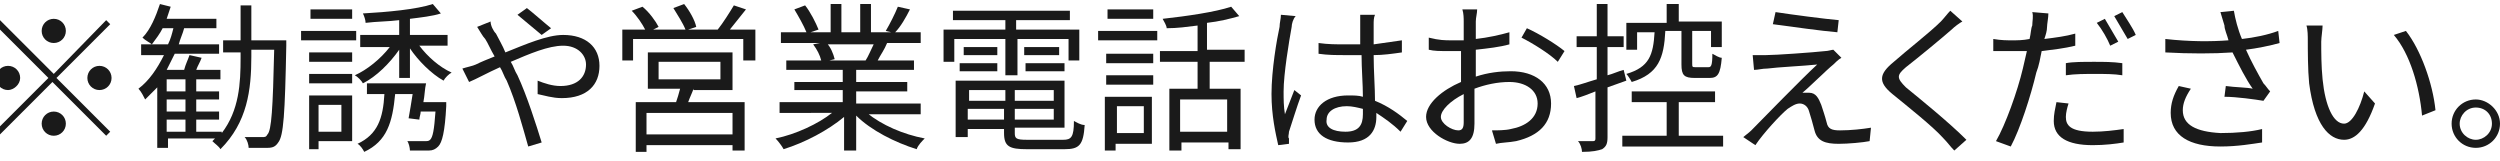 <?xml version="1.0" encoding="utf-8"?>
<!-- Generator: Adobe Illustrator 27.0.1, SVG Export Plug-In . SVG Version: 6.00 Build 0)  -->
<svg version="1.1" id="レイヤー_1" xmlns="http://www.w3.org/2000/svg" xmlns:xlink="http://www.w3.org/1999/xlink" x="0px"
	 y="0px" viewBox="0 0 186 12" style="enable-background:new 0 0 186 12;" xml:space="preserve">
<style type="text/css">
	.st0{enable-background:new    ;}
	.st1{fill:#1A1A1A;}
</style>
<g class="st0">
	<path class="st1" d="M7.9,1.5l0.3,0.3l-4,4l4,4l-0.3,0.3l-4-4l-4,4l-0.3-0.3l4-4l-4-4L0,1.5l4,4L7.9,1.5z M0.6,6.7
		c-0.5,0-0.9-0.4-0.9-0.9c0-0.5,0.4-0.9,0.9-0.9c0.5,0,0.9,0.4,0.9,0.9C1.5,6.3,1,6.7,0.6,6.7z M3.1,2.3c0-0.5,0.4-0.9,0.9-0.9
		c0.5,0,0.9,0.4,0.9,0.9c0,0.5-0.4,0.9-0.9,0.9C3.5,3.2,3.1,2.8,3.1,2.3z M4.9,9.2c0,0.5-0.4,0.9-0.9,0.9c-0.5,0-0.9-0.4-0.9-0.9
		c0-0.5,0.4-0.9,0.9-0.9C4.5,8.3,4.9,8.7,4.9,9.2z M7.4,4.9c0.5,0,0.9,0.4,0.9,0.9c0,0.5-0.4,0.9-0.9,0.9c-0.5,0-0.9-0.4-0.9-0.9
		C6.5,5.3,6.9,4.9,7.4,4.9z"/>
	<path class="st1" d="M21.3,3c0,0,0,0.3,0,0.4c-0.1,5.1-0.2,6.7-0.6,7.2c-0.2,0.3-0.4,0.4-0.8,0.4c-0.3,0-0.9,0-1.4,0
		c0-0.2-0.1-0.6-0.3-0.8c0.6,0,1.1,0,1.3,0c0.2,0,0.3,0,0.4-0.2c0.3-0.3,0.4-1.9,0.5-6.3h-1.7v0.5c0,2.5-0.3,4.9-2.3,6.9
		c-0.1-0.2-0.4-0.4-0.6-0.6l0.2-0.2h-3.5v0.7h-0.8V6.5c-0.3,0.3-0.6,0.6-0.9,0.9c-0.1-0.2-0.3-0.6-0.5-0.8c0.8-0.6,1.4-1.5,1.9-2.5
		h-1.7V3.3h2c0.2-0.4,0.3-0.8,0.4-1.2h-0.8c-0.2,0.4-0.5,0.8-0.8,1.2c-0.1-0.1-0.5-0.3-0.7-0.5c0.6-0.6,1-1.6,1.3-2.5l0.8,0.2
		c-0.1,0.3-0.2,0.6-0.3,0.9h3.7v0.7h-2.4c-0.1,0.4-0.3,0.8-0.4,1.2h3V4h-3.3c-0.2,0.4-0.4,0.8-0.6,1.2h1.3c0.1-0.4,0.3-0.8,0.4-1.1
		L15,4.3c-0.1,0.3-0.3,0.6-0.4,0.9h1.8v0.7h-1.8v0.9h1.7v0.6h-1.7v0.9h1.7v0.6h-1.7v0.9h1.9v0.1c1.3-1.7,1.4-3.7,1.4-5.6V3.9h-1.3V3
		h1.3V0.4h0.8V3H21.3z M13.8,5.9h-1.4v0.9h1.4V5.9z M13.8,7.4h-1.4v0.9h1.4V7.4z M12.4,9.8h1.4V8.9h-1.4V9.8z"/>
	<path class="st1" d="M26.5,3h-4.1V2.3h4.1V3z M26.2,10.5h-2.5v0.6H23v-4h3.2V10.5z M23,3.9h3.2v0.7H23V3.9z M23,5.5h3.2v0.7H23V5.5
		z M26.2,1.4h-3.1V0.7h3.1V1.4z M23.7,7.8v2h1.7v-2H23.7z M33.2,7.6c0,0,0,0.2,0,0.3c-0.1,1.9-0.3,2.7-0.6,3
		c-0.2,0.2-0.4,0.3-0.7,0.3c-0.3,0-0.8,0-1.4,0c0-0.2-0.1-0.6-0.2-0.7c0.6,0,1.1,0,1.3,0c0.2,0,0.3,0,0.4-0.1
		c0.2-0.2,0.3-0.7,0.4-2.1h-1.1c0,0.2-0.1,0.4-0.1,0.6l-0.8-0.1c0.1-0.5,0.2-1.2,0.3-1.8h-1.3c-0.2,2.1-0.6,3.5-2.3,4.3
		c-0.1-0.2-0.3-0.5-0.5-0.6c1.5-0.7,1.9-1.9,2-3.7h-1.3V6.2h4.4c-0.1,0.4-0.1,0.9-0.2,1.4H33.2z M31.2,3.4c0.6,0.8,1.5,1.6,2.4,2
		C33.4,5.5,33.1,5.8,33,6c-0.9-0.5-1.9-1.5-2.5-2.4v2.2h-0.8V3.7c-0.7,1-1.7,2-2.7,2.5c-0.1-0.2-0.4-0.5-0.6-0.6
		c0.9-0.4,1.9-1.2,2.6-2.1h-2.2V2.6h2.9V1.5c-0.8,0.1-1.7,0.1-2.5,0.2c0-0.2-0.1-0.5-0.2-0.7c1.8-0.1,4-0.3,5.2-0.7L32.8,1
		c-0.6,0.2-1.5,0.3-2.3,0.4v1.2h2.8v0.8H31.2z"/>
	<path class="st1" d="M36.9,2.5c0.2,0.4,0.5,0.9,0.7,1.4c1.5-0.6,3.1-1.3,4.3-1.3c1.7,0,2.7,0.9,2.7,2.3c0,1.4-0.9,2.4-2.8,2.4
		c-0.7,0-1.3-0.2-1.8-0.3L40,6c0.5,0.2,1.1,0.4,1.7,0.4c1.3,0,1.9-0.7,1.9-1.6c0-0.7-0.6-1.4-1.7-1.4c-1.1,0-2.5,0.6-3.9,1.2
		c0.2,0.3,0.3,0.7,0.5,1c0.7,1.5,1.4,3.7,1.8,5l-1,0.3c-0.4-1.4-0.9-3.3-1.6-4.9c-0.2-0.3-0.3-0.7-0.5-1c-0.9,0.4-1.8,0.9-2.3,1.1
		l-0.5-1c0.3-0.1,0.8-0.2,1-0.3c0.4-0.2,0.9-0.4,1.4-0.6c-0.3-0.5-0.5-1-0.7-1.3c-0.2-0.2-0.4-0.6-0.6-0.9l1-0.4
		C36.5,1.9,36.7,2.3,36.9,2.5z M38.5,1.1l0.7-0.5c0.4,0.3,1.3,1.1,1.8,1.5l-0.7,0.5C39.8,2.2,39,1.5,38.5,1.1z"/>
	<path class="st1" d="M56.2,2.2v2.3h-0.9V2.9h-8.2v1.6h-0.8V2.2h1.7c-0.2-0.4-0.6-1-1-1.4l0.8-0.3C48.3,0.9,48.8,1.6,49,2l-0.4,0.2
		H51c-0.2-0.5-0.6-1.1-0.9-1.6l0.8-0.3c0.4,0.5,0.8,1.2,0.9,1.7l-0.6,0.2h2.2c0.4-0.5,0.9-1.3,1.2-1.8l0.9,0.3
		c-0.4,0.5-0.8,1-1.2,1.5H56.2z M51.6,6.6c-0.1,0.3-0.3,0.7-0.4,1h4.2v3.6h-0.9v-0.4h-6.4v0.5h-0.8V7.6h3c0.1-0.3,0.2-0.6,0.3-1
		h-2.4V3.9h6.3v2.8H51.6z M54.5,8.4h-6.4V10h6.4V8.4z M49,5.9h4.6V4.6H49V5.9z"/>
	<path class="st1" d="M64.5,8.4c1.1,0.9,2.7,1.6,4.3,1.9c-0.2,0.2-0.5,0.5-0.6,0.8c-1.6-0.5-3.4-1.4-4.5-2.5v2.6h-0.9V8.7
		c-1.2,1-2.9,1.9-4.5,2.4c-0.1-0.2-0.4-0.6-0.6-0.8c1.5-0.3,3.2-1.1,4.2-1.9H58V7.6h4.7V6.7h-3.6V6.1h3.6V5.2h-4.2V4.5h2.6
		c-0.1-0.4-0.3-0.8-0.6-1.2L61,3.2h-2.9V2.4H60c-0.2-0.5-0.6-1.2-0.9-1.7l0.8-0.3c0.4,0.5,0.8,1.3,1,1.8l-0.6,0.2h1.5V0.3h0.8v2.1
		h1.4V0.3h0.8v2.1h1.5l-0.4-0.1c0.3-0.5,0.7-1.3,0.9-1.8l0.9,0.2c-0.3,0.6-0.7,1.3-1.1,1.7h1.9v0.8H66c-0.2,0.5-0.5,0.9-0.7,1.3H68
		v0.7h-4.3v0.9h3.8v0.7h-3.8v0.9h4.8v0.8H64.5z M61.5,3.2C61.8,3.5,62,4,62.1,4.4l-0.4,0.1h2.8l-0.1,0c0.2-0.3,0.4-0.8,0.6-1.2H61.5
		z"/>
	<path class="st1" d="M74.8,2.9H71v1.7h-0.8V2.2h4.6V1.5h-3.9V0.8h8.7v0.7h-4v0.7h4.7v2.3h-0.8V2.9h-3.8v2.7h-0.9V2.9z M79.1,10.4
		c0.6,0,0.8-0.2,0.8-1.4c0.2,0.1,0.5,0.3,0.8,0.3c-0.1,1.5-0.4,1.8-1.5,1.8h-2.8c-1.3,0-1.7-0.2-1.7-1.2V9.6h-2.7v0.6h-0.9V6h8.1
		v3.5h-3.7v0.4c0,0.4,0.1,0.5,0.9,0.5H79.1z M71.4,4.7h2.8v0.6h-2.8V4.7z M74.2,4.1h-2.5V3.5h2.5V4.1z M72.1,6.7v0.8h2.7V6.7H72.1z
		 M74.7,8.9V8.1h-2.7v0.8H74.7z M78.4,6.7h-2.9v0.8h2.9V6.7z M78.4,8.9V8.1h-2.9v0.8H78.4z M78.8,3.5v0.6h-2.6V3.5H78.8z M76.3,4.7
		h2.9v0.6h-2.9V4.7z"/>
	<path class="st1" d="M81.7,2.3h4.4V3h-4.4V2.3z M85.8,10.7h-2.8v0.5h-0.8v-4h3.5V10.7z M85.8,4.7h-3.5V4h3.5V4.7z M82.3,5.6h3.5
		v0.7h-3.5V5.6z M85.8,1.4h-3.4V0.7h3.4V1.4z M83.1,7.9v2h2v-2H83.1z M90,4.6v2h2.3v4.5h-0.9v-0.5h-3.5v0.6H87V6.6h2.1v-2h-2.8V3.8
		h2.8V1.9c-0.8,0.1-1.5,0.2-2.3,0.2c0-0.2-0.2-0.5-0.3-0.7c1.8-0.2,3.9-0.5,5.1-0.9l0.6,0.7c-0.7,0.2-1.5,0.4-2.4,0.5v2h2.8v0.9H90z
		 M91.3,7.4h-3.5v2.4h3.5V7.4z"/>
	<path class="st1" d="M96.1,2c-0.2,1.1-0.6,3.5-0.6,4.8c0,0.6,0,1.1,0.1,1.7c0.2-0.5,0.5-1.3,0.7-1.8l0.5,0.4
		c-0.3,0.8-0.7,2.1-0.9,2.7c0,0.2-0.1,0.4,0,0.5c0,0.1,0,0.3,0,0.4l-0.8,0.1c-0.2-0.9-0.5-2.2-0.5-3.8c0-1.8,0.4-4.1,0.6-5
		c0-0.3,0.1-0.6,0.1-0.9l1.1,0.1C96.2,1.4,96.1,1.8,96.1,2z M102.2,1.8c0,0.3,0,0.9,0,1.5c0.7-0.1,1.4-0.2,2.1-0.3v0.9
		c-0.7,0.1-1.4,0.2-2.1,0.2c0,1.2,0.1,2.4,0.1,3.4c1,0.4,1.8,1,2.4,1.5l-0.5,0.8c-0.6-0.6-1.2-1-1.8-1.4c0,0.1,0,0.2,0,0.3
		c0,1-0.5,1.9-2.1,1.9c-1.6,0-2.5-0.6-2.5-1.7c0-1,0.9-1.8,2.5-1.8c0.4,0,0.8,0,1.1,0.1c0-0.9-0.1-2.1-0.1-3.1c-0.4,0-0.8,0-1.2,0
		c-0.7,0-1.3,0-2-0.1V3.2c0.7,0.1,1.3,0.1,2,0.1c0.4,0,0.8,0,1.1,0V1.8c0-0.2,0-0.5,0-0.7h1.1C102.2,1.3,102.2,1.6,102.2,1.8z
		 M100.1,9.8c1,0,1.3-0.5,1.3-1.3c0-0.1,0-0.3,0-0.4c-0.4-0.1-0.8-0.2-1.2-0.2c-0.9,0-1.5,0.4-1.5,1C98.6,9.5,99.2,9.8,100.1,9.8z"
		/>
	<path class="st1" d="M109.8,1.6c0,0.3,0,0.8,0,1.3c0.9-0.1,1.8-0.3,2.5-0.5l0,0.9c-0.7,0.2-1.6,0.3-2.5,0.4c0,0.6,0,1.1,0,1.6
		c0,0.1,0,0.3,0,0.4c0.9-0.3,1.8-0.4,2.6-0.4c1.8,0,3,0.9,3,2.4c0,1.5-0.9,2.4-2.6,2.8c-0.5,0.1-1.1,0.1-1.5,0.2l-0.3-1
		c0.4,0,1,0,1.4-0.1c1.1-0.2,2-0.8,2-1.9c0-1-0.9-1.6-2.1-1.6c-0.9,0-1.8,0.2-2.6,0.5c0,1,0,2.1,0,2.6c0,1.1-0.4,1.5-1.1,1.5
		c-0.9,0-2.5-0.9-2.5-2c0-1,1.2-2,2.6-2.6c0-0.2,0-0.5,0-0.7c0-0.5,0-1,0-1.6c-0.3,0-0.6,0-0.9,0c-0.7,0-1.1,0-1.5-0.1l0-0.9
		C107.1,3,107.5,3,108,3c0.3,0,0.6,0,0.9,0c0-0.6,0-1.2,0-1.4c0-0.2,0-0.6-0.1-0.9h1.1C109.9,1,109.8,1.3,109.8,1.6z M108.5,9.7
		c0.3,0,0.4-0.2,0.4-0.6c0-0.4,0-1.2,0-2.1c-1,0.5-1.7,1.2-1.7,1.7C107.2,9.2,108,9.7,108.5,9.7z M116.4,3.8l-0.5,0.8
		c-0.6-0.6-1.9-1.4-2.7-1.8l0.4-0.7C114.5,2.5,115.8,3.3,116.4,3.8z"/>
	<path class="st1" d="M119.6,6.5v3.7c0,0.5-0.1,0.7-0.4,0.9c-0.3,0.1-0.7,0.2-1.5,0.2c0-0.2-0.1-0.6-0.3-0.8c0.5,0,1,0,1.1,0
		c0.1,0,0.2,0,0.2-0.2V6.8c-0.5,0.2-1,0.4-1.4,0.5l-0.2-0.9c0.5-0.1,1-0.3,1.7-0.5V3.5h-1.5V2.7h1.5V0.3h0.8v2.4h1.2v0.8h-1.2v2.1
		c0.4-0.1,0.8-0.3,1.2-0.4l0.2,0.8L119.6,6.5z M128.2,10.1v0.8h-7.5v-0.8h3.3V7.6h-2.6V6.8h6.2v0.8h-2.7v2.5H128.2z M123.9,2.3
		c-0.1,2-0.5,3.2-2.5,3.8c-0.1-0.2-0.3-0.5-0.4-0.6c1.7-0.5,2-1.4,2.1-3.1h-1.3v1.3h-0.8v-2h3V0.3h0.9v1.3h3.2v1.9h-0.8V2.3h-1.4
		v2.4c0,0.3,0,0.3,0.3,0.3h0.9c0.2,0,0.3-0.1,0.3-1c0.2,0.1,0.5,0.3,0.7,0.3c-0.1,1.2-0.3,1.5-0.9,1.5h-1.1c-0.8,0-1-0.2-1-1V2.3
		H123.9z"/>
	<path class="st1" d="M136.4,4.8c-0.5,0.4-1.8,1.7-2.3,2.1c0.1,0,0.3,0,0.5,0c0.5,0,0.7,0.4,0.9,0.9c0.1,0.3,0.3,0.9,0.4,1.3
		c0.1,0.5,0.4,0.6,1,0.6c0.8,0,1.7-0.1,2.3-0.2l-0.1,1c-0.5,0.1-1.6,0.2-2.3,0.2c-1,0-1.6-0.2-1.8-1c-0.1-0.4-0.3-1.1-0.4-1.4
		c-0.1-0.4-0.4-0.6-0.7-0.6c-0.3,0-0.6,0.2-0.9,0.4c-0.5,0.4-1.8,1.8-2.4,2.7l-0.9-0.6c0.1-0.1,0.4-0.3,0.6-0.5
		c0.5-0.5,3.7-3.8,4.9-4.9c-0.9,0.1-3,0.2-3.7,0.3c-0.4,0-0.7,0.1-1,0.1l-0.1-1.1c0.3,0,0.6,0,1,0c0.7,0,3.5-0.2,4.4-0.3
		c0.2,0,0.5-0.1,0.6-0.1l0.6,0.6C136.8,4.4,136.5,4.7,136.4,4.8z M136.8,1.5l-0.1,0.9c-1.2-0.1-3.3-0.4-4.8-0.6l0.2-0.9
		C133.4,1.1,135.7,1.4,136.8,1.5z"/>
	<path class="st1" d="M145.2,2.2c-0.8,0.7-2.5,2.1-3.4,2.8c-0.7,0.6-0.7,0.8,0,1.5c1.1,0.9,3.2,2.6,4.5,3.9l-0.9,0.8
		c-0.3-0.3-0.5-0.6-0.8-0.9c-0.8-0.9-2.7-2.4-3.8-3.3c-1.1-0.9-1-1.5,0.1-2.4c0.9-0.8,2.7-2.2,3.5-3c0.2-0.2,0.5-0.6,0.7-0.8
		l0.9,0.8C145.8,1.7,145.4,2,145.2,2.2z"/>
	<path class="st1" d="M152.3,2c0,0.3-0.1,0.6-0.2,0.9c0.8-0.1,1.6-0.2,2.3-0.4v0.9c-0.8,0.2-1.7,0.3-2.5,0.4
		c-0.1,0.5-0.2,1.1-0.4,1.6c-0.4,1.7-1.2,4.2-1.9,5.5l-1.1-0.4c0.7-1.2,1.6-3.7,2-5.4c0.1-0.4,0.2-0.9,0.3-1.3c-0.4,0-0.8,0-1.1,0
		c-0.5,0-1,0-1.4,0l0-0.9c0.6,0.1,1,0.1,1.4,0.1c0.4,0,0.8,0,1.3-0.1c0.1-0.4,0.1-0.8,0.2-1c0-0.3,0.1-0.7,0-1l1.2,0.1
		C152.4,1.3,152.3,1.8,152.3,2z M153.7,8.7c0,0.6,0.3,1.1,2,1.1c0.8,0,1.6-0.1,2.3-0.2l0,1c-0.6,0.1-1.4,0.2-2.3,0.2
		c-1.9,0-2.9-0.6-2.9-1.8c0-0.5,0.1-0.9,0.2-1.4l0.9,0.1C153.8,8,153.7,8.4,153.7,8.7z M155.8,4.6c0.7,0,1.4,0,2.1,0.1l0,0.9
		c-0.6-0.1-1.3-0.1-2-0.1c-0.8,0-1.5,0-2.2,0.1V4.7C154.2,4.6,155,4.6,155.8,4.6z M157.6,3.1l-0.6,0.3c-0.2-0.5-0.6-1.2-1-1.7
		l0.6-0.3C156.9,1.9,157.3,2.6,157.6,3.1z M158.9,2.6l-0.6,0.3c-0.3-0.5-0.7-1.2-1-1.7l0.6-0.3C158.2,1.4,158.7,2.1,158.9,2.6z"/>
	<path class="st1" d="M165.2,0.9l1-0.1c0.1,0.6,0.3,1.4,0.6,2.1c0.9-0.1,1.9-0.3,2.7-0.6l0.1,0.9c-0.7,0.2-1.7,0.4-2.5,0.5
		c0.4,0.9,0.9,1.8,1.3,2.5c0.2,0.2,0.3,0.4,0.5,0.6l-0.5,0.7c-0.6-0.1-2-0.3-2.9-0.3l0.1-0.8c0.7,0.1,1.6,0.1,2,0.2
		c-0.5-0.7-1-1.7-1.5-2.7c-1.4,0.1-3.2,0.1-5,0l0-1c1.8,0.2,3.4,0.2,4.7,0.1c-0.1-0.4-0.3-0.8-0.3-1.1
		C165.4,1.6,165.3,1.2,165.2,0.9z M162.4,8.2c0,1.1,1,1.6,2.8,1.7c1.2,0,2.3-0.1,3.1-0.3l0,1c-0.7,0.1-1.8,0.3-3.1,0.3
		c-2.3,0-3.7-0.8-3.7-2.5c0-0.7,0.2-1.3,0.6-2l0.9,0.2C162.6,7.2,162.4,7.7,162.4,8.2z"/>
	<path class="st1" d="M172.7,3.1c0,0.8,0,1.8,0.1,2.8c0.2,2,0.8,3.3,1.6,3.3c0.6,0,1.2-1.2,1.5-2.4l0.8,0.9c-0.7,2-1.5,2.7-2.3,2.7
		c-1.1,0-2.2-1.1-2.6-4.2c-0.1-1-0.1-2.5-0.1-3.2c0-0.3,0-0.8-0.1-1.1l1.2,0C172.8,2.2,172.7,2.8,172.7,3.1z M181.2,8.2l-1,0.4
		c-0.2-2.2-0.9-4.6-2.1-6l0.9-0.3C180.1,3.7,181,6.2,181.2,8.2z"/>
	<path class="st1" d="M186,9.2c0,1-0.8,1.8-1.8,1.8c-1,0-1.8-0.8-1.8-1.8c0-1,0.8-1.8,1.8-1.8C185.1,7.4,186,8.2,186,9.2z
		 M185.4,9.2c0-0.7-0.5-1.2-1.2-1.2c-0.7,0-1.2,0.6-1.2,1.2c0,0.7,0.6,1.2,1.2,1.2C184.8,10.4,185.4,9.9,185.4,9.2z"/>
</g>
</svg>
